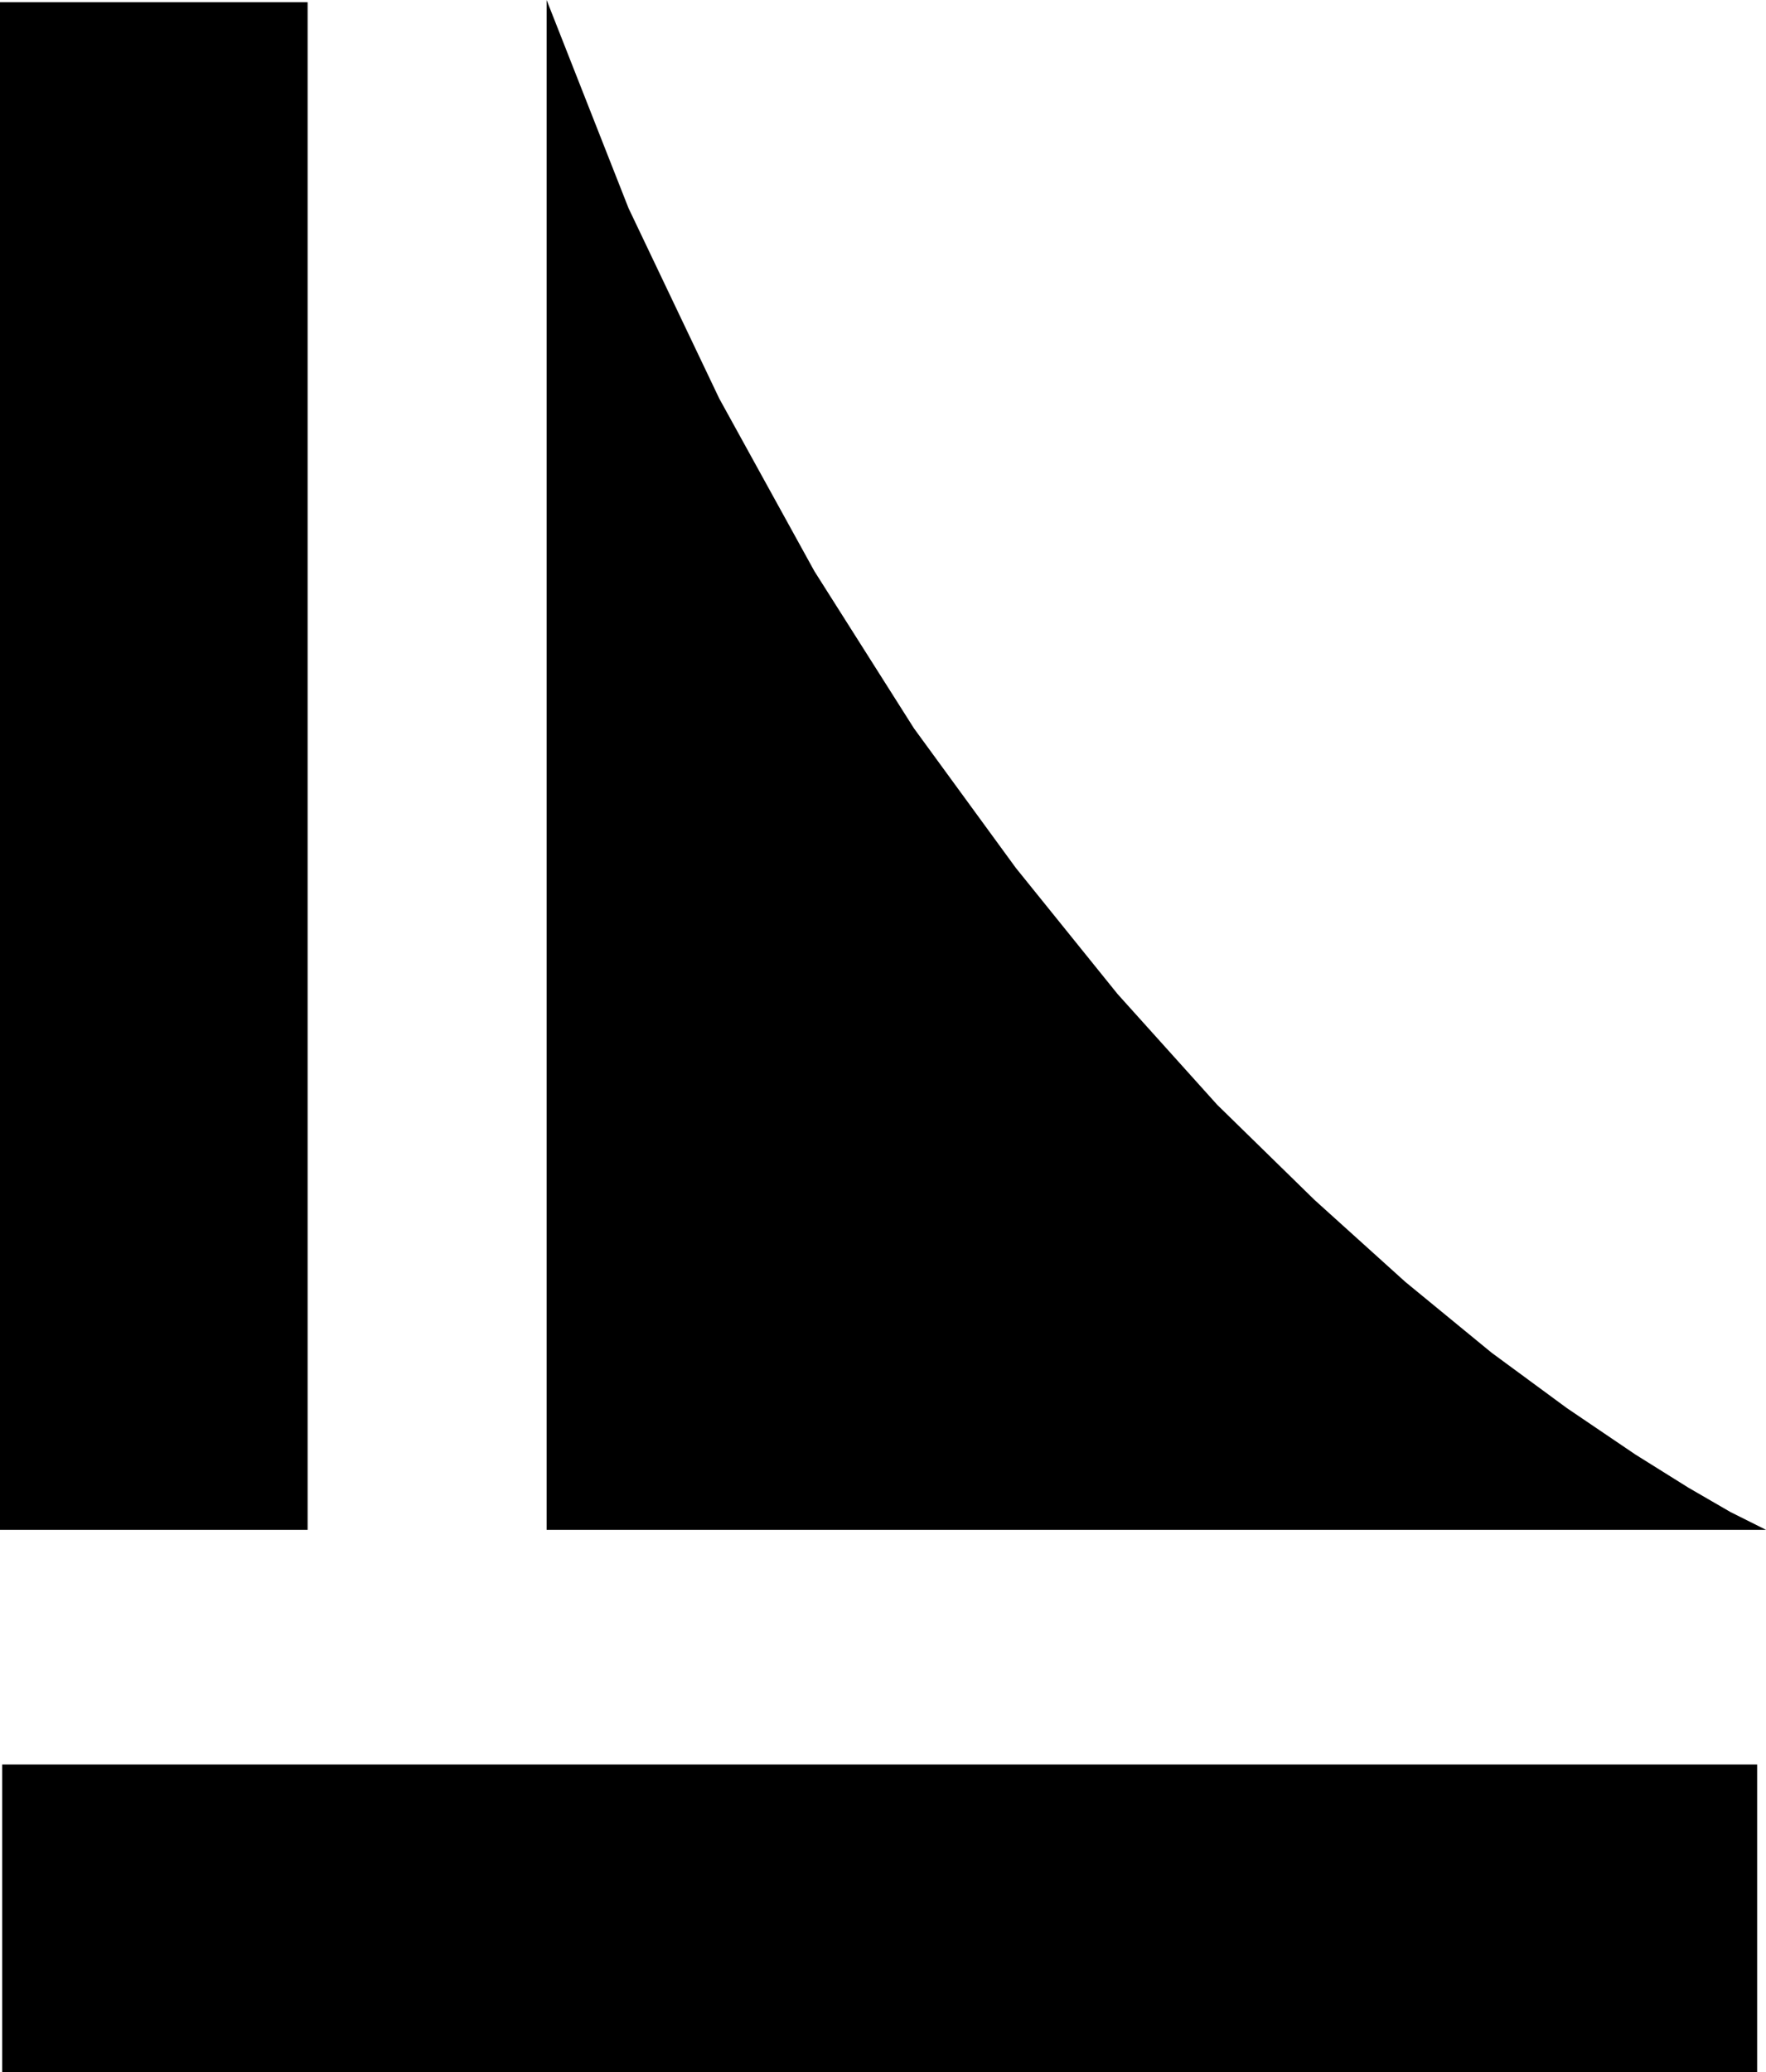 <svg xmlns="http://www.w3.org/2000/svg" width="76.608" height="89.856" fill-rule="evenodd" stroke-linecap="round" preserveAspectRatio="none" viewBox="0 0 798 936"><path d="M0 1v690h139V1H0zm1 935h793V797H1v139zM247 0v691h551l-4-2-12-6-19-11-24-15-31-21-34-25-39-32-41-37-44-43-45-50-46-57-46-63-45-71-43-78-41-86-37-94z" style="fill:#000;stroke:none"/></svg>
